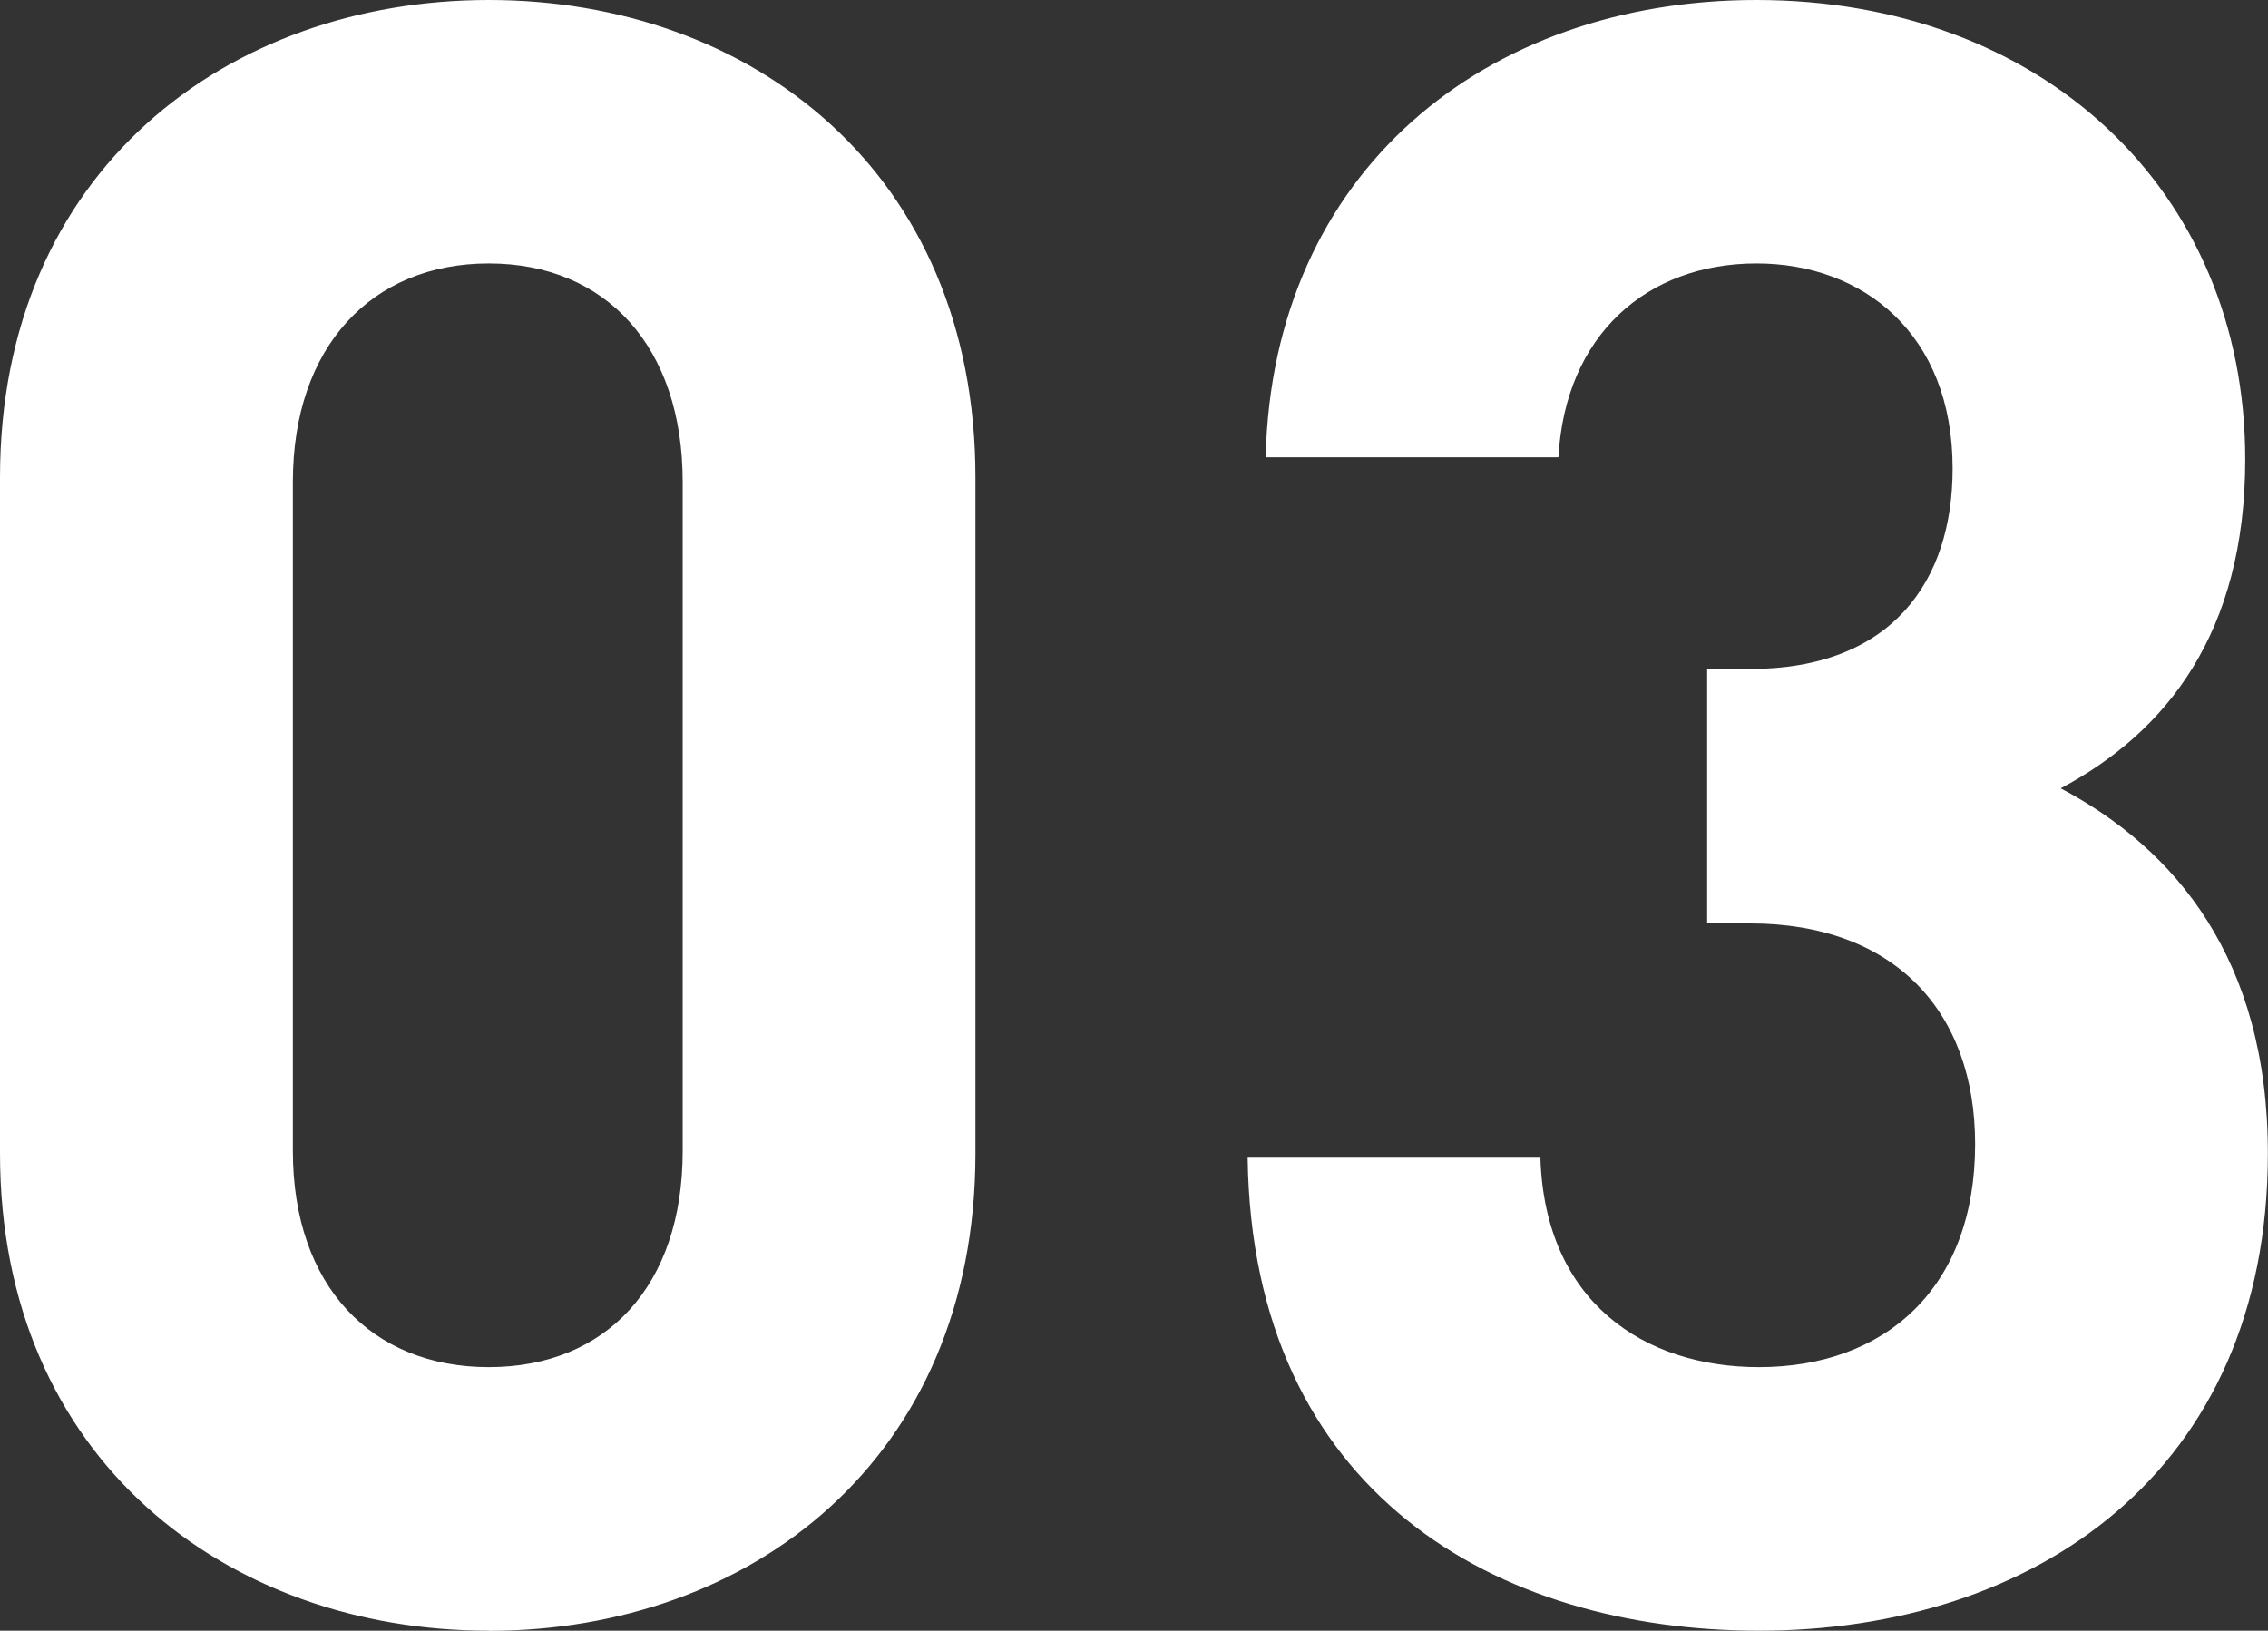 <svg id="_レイヤー_2" data-name="レイヤー 2" xmlns="http://www.w3.org/2000/svg" width="18.129" height="13.036" viewBox="0 0 18.129 13.036"><rect x="0" y="0" width="18.129" height="13.036" fill="#333333" stroke="none"/><path d="M3.907 13.036C1.818 13.036 0 11.667 0 9.22V3.817C0 1.368 1.818 0 3.907 0s3.89 1.368 3.89 3.817V9.22c0 2.448-1.8 3.817-3.89 3.817zm1.55-9.183c0-1.08-.613-1.747-1.55-1.747s-1.566.666-1.566 1.747V9.2c0 1.081.63 1.729 1.566 1.729s1.55-.648 1.55-1.729V3.853zm8.603 9.183c-2.09 0-4.052-1.098-4.087-3.781h2.34c.036 1.152.829 1.674 1.747 1.674 1.007 0 1.728-.63 1.728-1.783 0-1.062-.648-1.764-1.8-1.764h-.342V5.348h.341c1.135 0 1.621-.702 1.621-1.603 0-1.08-.72-1.639-1.567-1.639-.882 0-1.53.577-1.584 1.55h-2.34C10.17 1.367 11.88 0 14.04 0c2.27 0 3.907 1.513 3.907 3.673 0 1.387-.63 2.179-1.475 2.629.918.486 1.656 1.368 1.656 2.917 0 2.556-1.873 3.817-4.07 3.817z" fill="#fff" id="_レイヤー_1-2" data-name="レイヤー 1"/></svg>